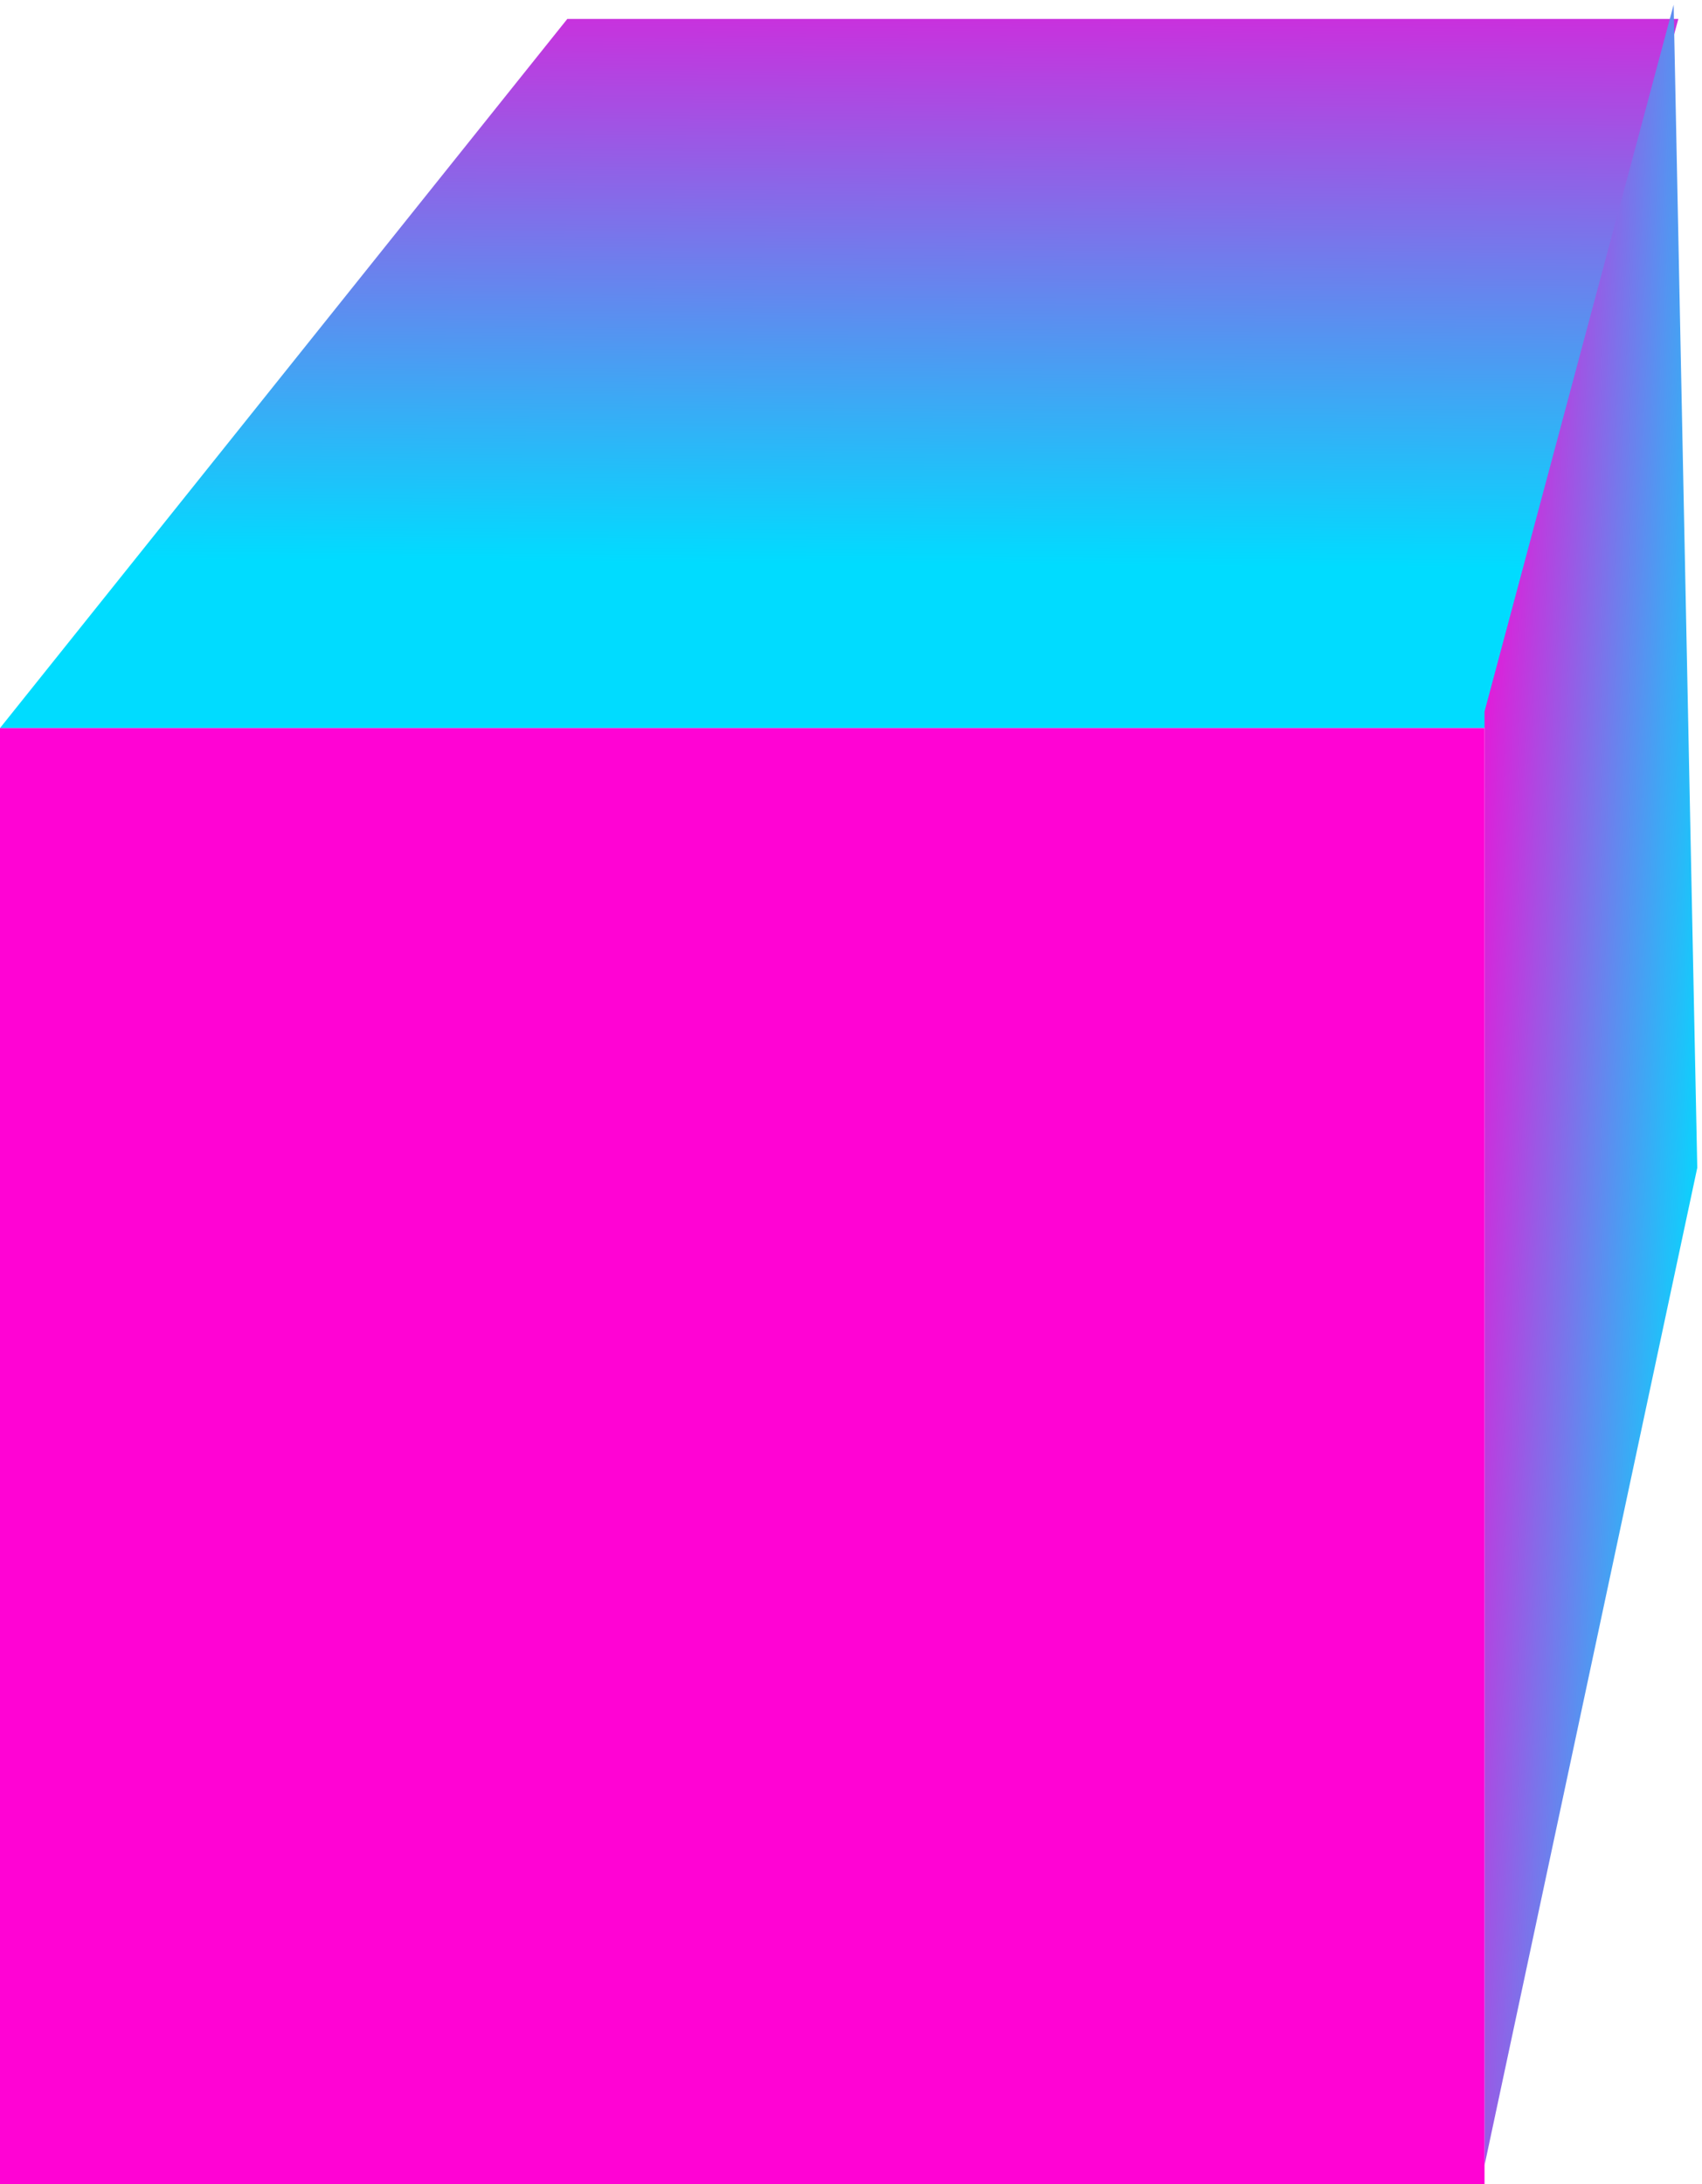<?xml version="1.0" encoding="UTF-8"?> <svg xmlns="http://www.w3.org/2000/svg" width="180" height="231" viewBox="0 0 180 231" fill="none"> <path d="M157 77L177.5 2H60L0 77H157Z" fill="url(#paint0_linear_12_60)"></path> <path d="M177 0.5L179.5 123.5L157 229V75.258L177 0.5Z" fill="url(#paint1_linear_12_60)"></path> <rect y="77" width="157" height="154" fill="#FF03D4"></rect> <defs> <linearGradient id="paint0_linear_12_60" x1="99.12" y1="59.75" x2="99.617" y2="-13.789" gradientUnits="userSpaceOnUse"> <stop stop-color="#00DCFF"></stop> <stop offset="1" stop-color="#FF03D4"></stop> </linearGradient> <linearGradient id="paint1_linear_12_60" x1="179.502" y1="146.221" x2="146.687" y2="144.315" gradientUnits="userSpaceOnUse"> <stop stop-color="#00DCFF"></stop> <stop offset="0.917" stop-color="#FF03D4"></stop> </linearGradient> </defs> </svg> 